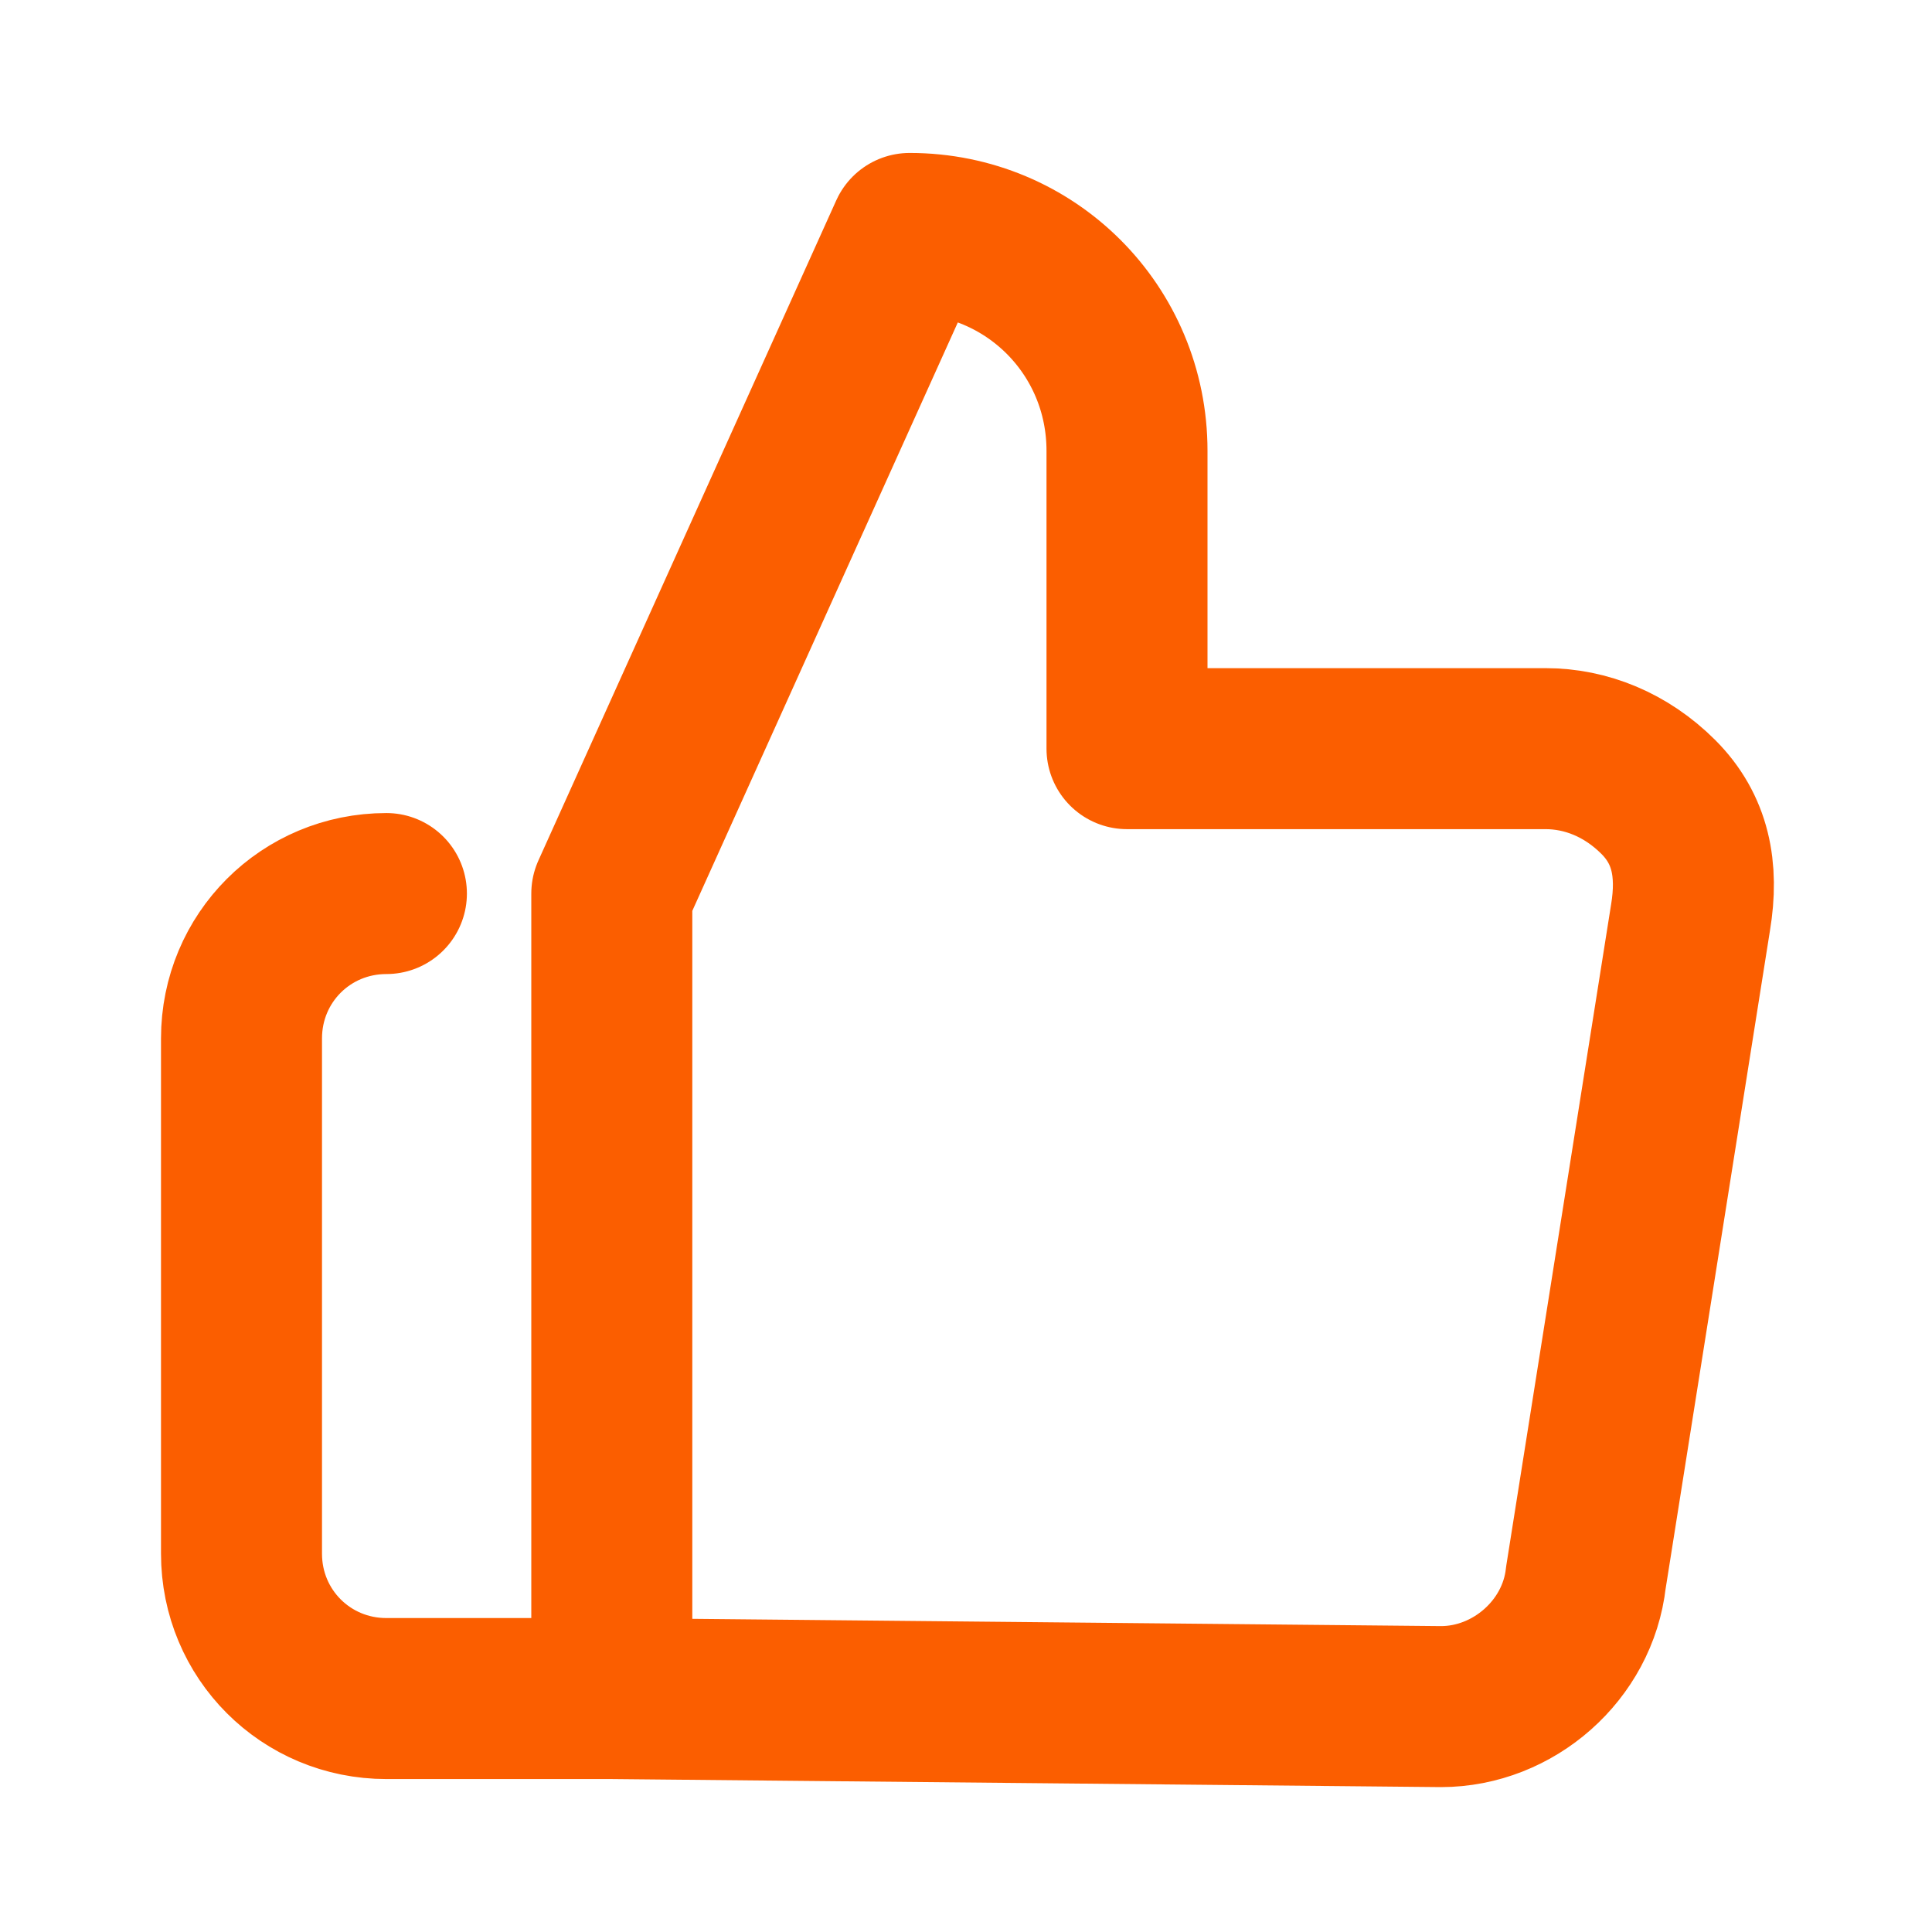 <?xml version="1.0" encoding="utf-8"?>
<!-- Generator: Adobe Illustrator 25.0.0, SVG Export Plug-In . SVG Version: 6.00 Build 0)  -->
<svg version="1.1" id="Layer_1" xmlns="http://www.w3.org/2000/svg" xmlns:xlink="http://www.w3.org/1999/xlink" x="0px" y="0px"
	 viewBox="0 0 24 24" style="enable-background:new 0 0 24 24;" xml:space="preserve">
<style type="text/css">
	.st0{fill:none;stroke:#FB5E00;stroke-width:2;stroke-linecap:round;stroke-linejoin:round;}
</style>
<path class="st0" d="M7.6,21.1V11.1l3.7-8.2c1.5,0,2.7,1.2,2.7,2.7v3.7h5.2c0.5,0,1,0.2,1.4,0.6c0.4,0.4,0.5,0.9,0.4,1.5l-1.3,8.2
	c-0.1,0.9-0.9,1.6-1.8,1.6L7.6,21.1z M7.6,21.1H4.8c-1,0-1.8-0.8-1.8-1.8v-6.4c0-1,0.8-1.8,1.8-1.8c0,0,0,0,0,0"/>
</svg>
